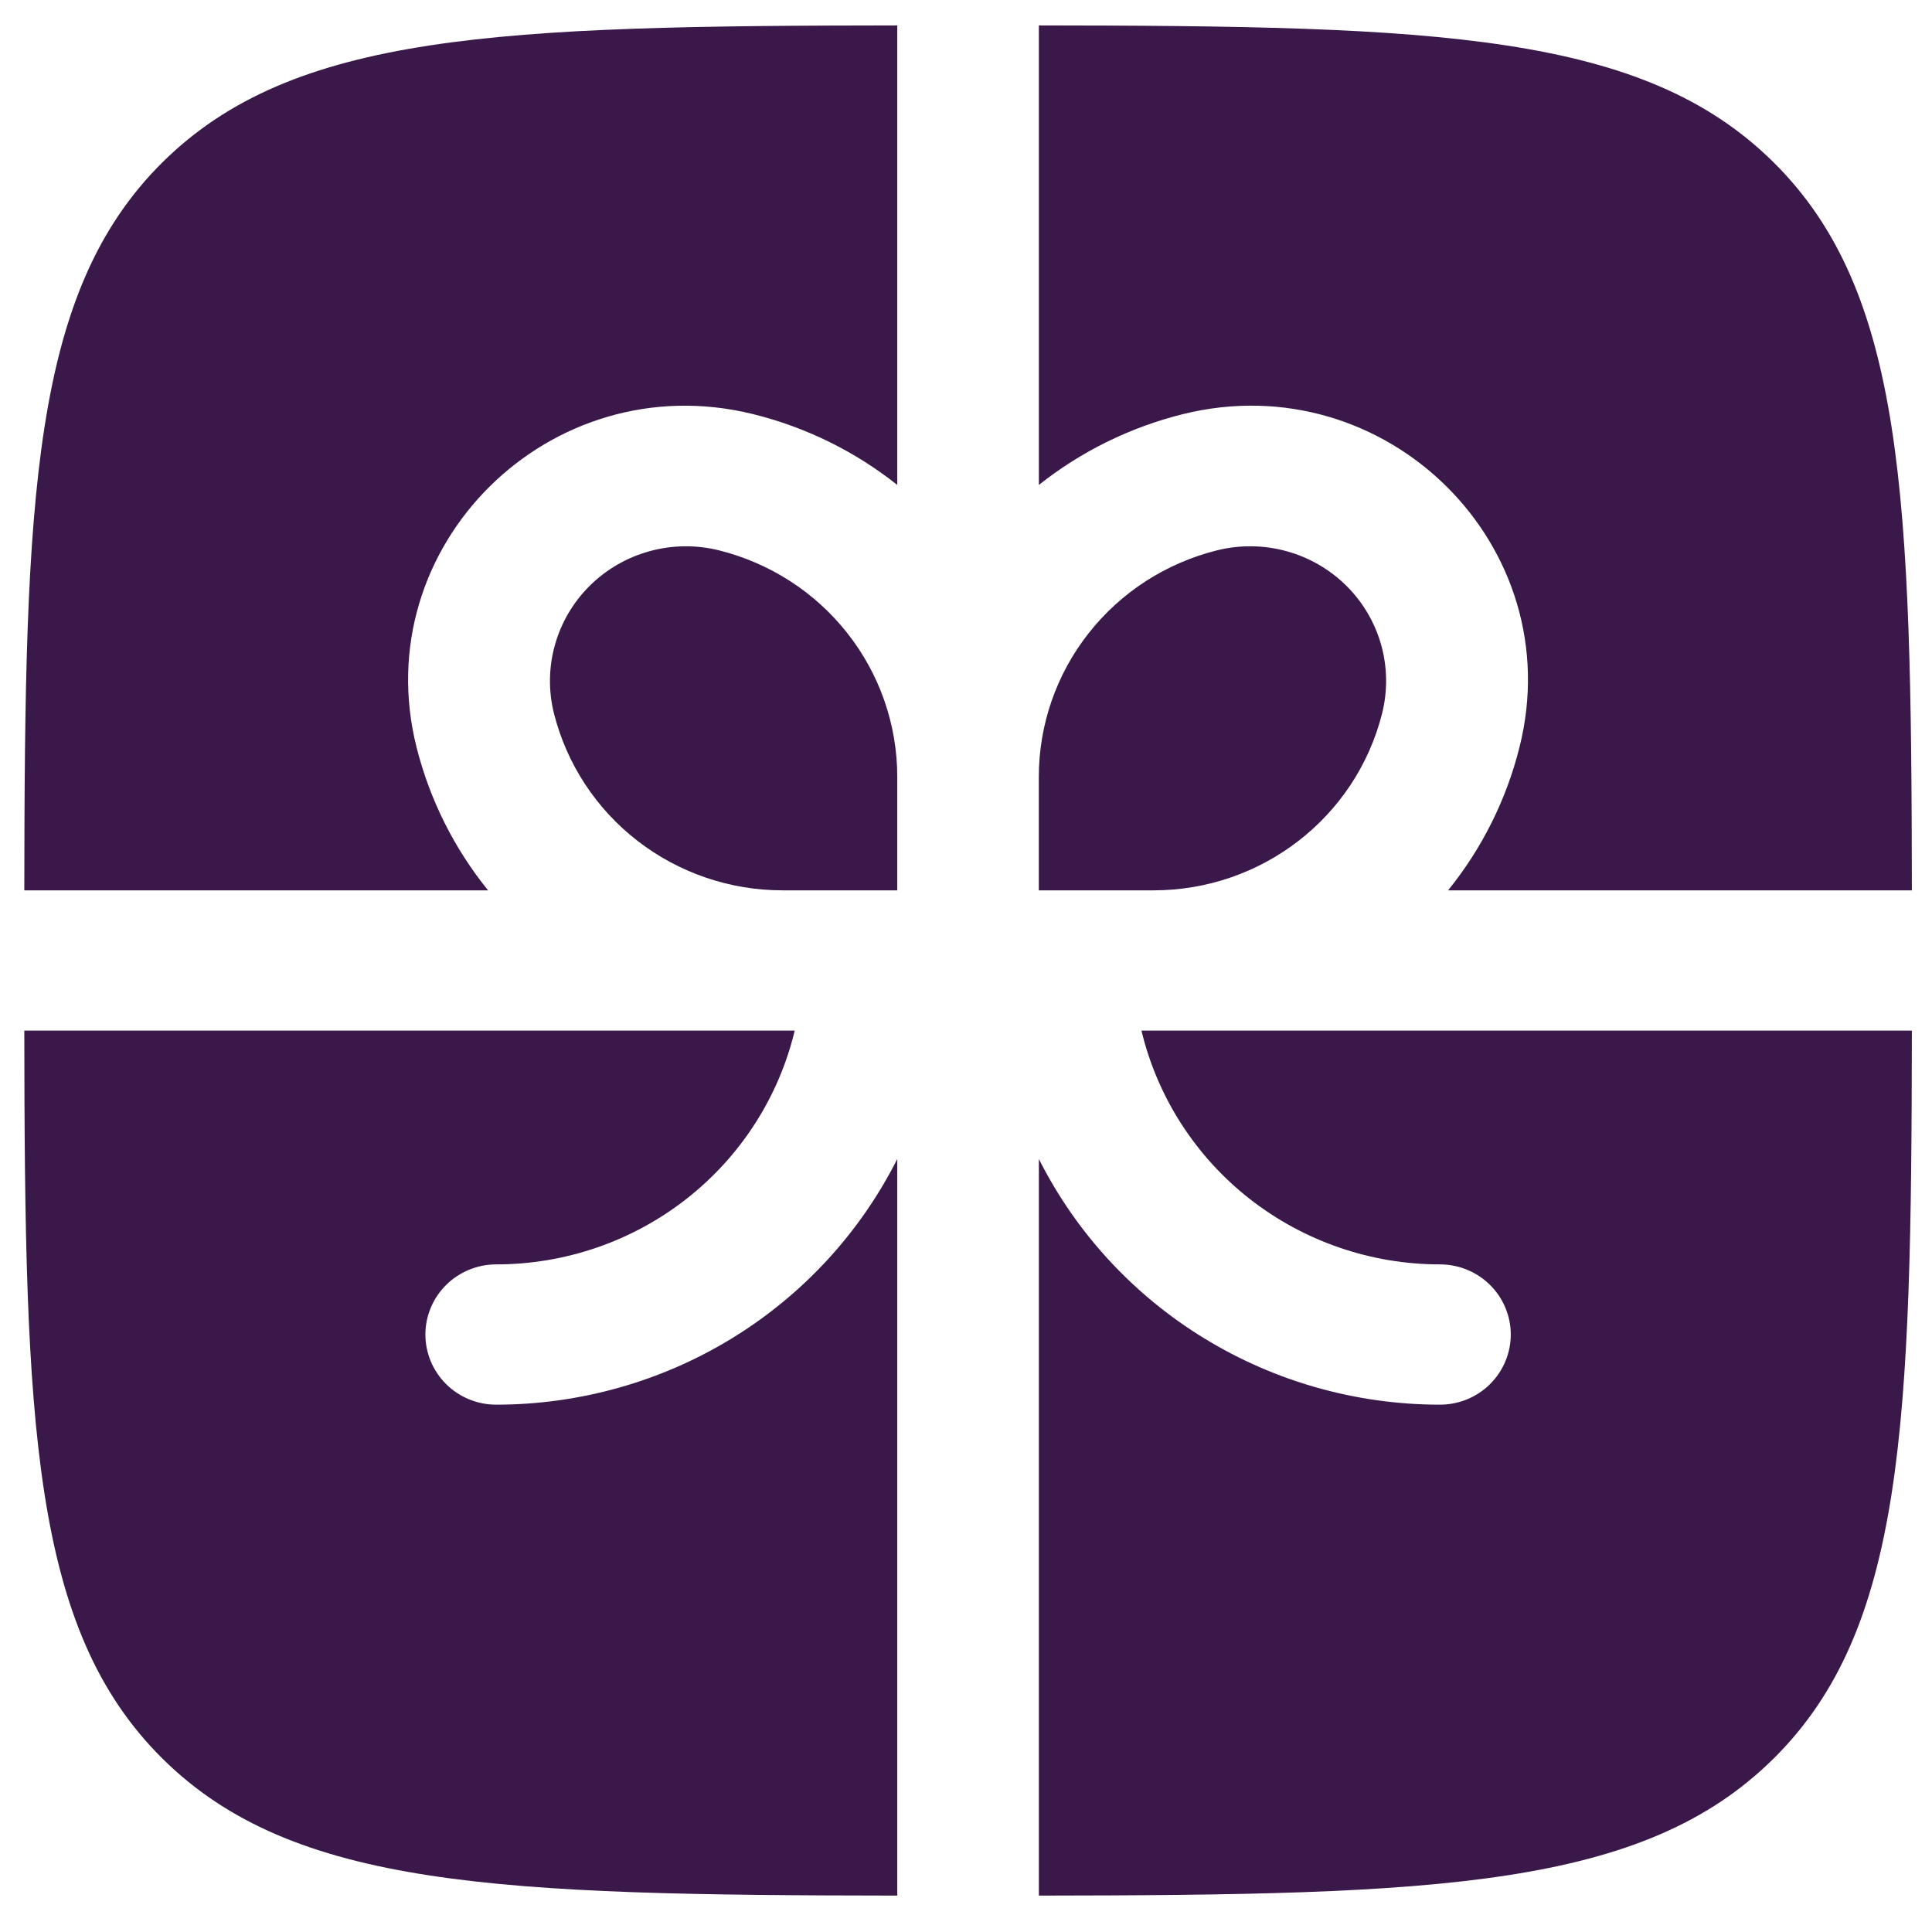 <svg width="38" height="38" viewBox="0 0 38 38" fill="none" xmlns="http://www.w3.org/2000/svg">
<g clip-path="url(#clip0_124_7157)">
<path d="M17.648 0.5C9.817 0.507 5.766 0.647 3.195 3.193C0.626 5.742 0.485 9.753 0.478 17.512H9.6C8.932 16.687 8.453 15.728 8.194 14.702C7.197 10.744 10.817 7.158 14.812 8.145C15.874 8.408 16.835 8.892 17.648 9.538V0.5ZM0.478 20.271C0.485 28.029 0.626 32.042 3.195 34.589C5.768 37.136 9.817 37.274 17.648 37.284V22.796C16.916 24.248 15.79 25.47 14.397 26.323C13.003 27.176 11.397 27.628 9.759 27.628C9.39 27.628 9.036 27.483 8.775 27.224C8.514 26.965 8.367 26.614 8.367 26.248C8.367 25.883 8.514 25.532 8.775 25.273C9.036 25.015 9.39 24.869 9.759 24.869C11.117 24.869 12.436 24.415 13.501 23.581C14.567 22.746 15.317 21.58 15.631 20.271H0.478ZM20.433 37.284C28.263 37.274 32.313 37.136 34.884 34.589C37.455 32.044 37.595 28.029 37.604 20.271H22.451C22.765 21.58 23.515 22.746 24.58 23.581C25.646 24.415 26.964 24.869 28.322 24.869C28.692 24.869 29.046 25.015 29.307 25.273C29.568 25.532 29.715 25.883 29.715 26.248C29.715 26.614 29.568 26.965 29.307 27.224C29.046 27.483 28.692 27.628 28.322 27.628C26.684 27.628 25.078 27.176 23.685 26.323C22.291 25.47 21.165 24.248 20.433 22.796V37.284ZM37.604 17.512C37.595 9.753 37.455 5.74 34.884 3.193C32.315 0.647 28.263 0.507 20.433 0.5V9.538C21.266 8.877 22.233 8.402 23.268 8.145C27.264 7.156 30.886 10.742 29.885 14.702C29.628 15.728 29.149 16.687 28.482 17.512H37.604Z" fill="#3A184A"/>
<path d="M14.136 10.823C15.139 11.072 16.029 11.645 16.665 12.452C17.302 13.259 17.648 14.254 17.648 15.278V17.512H15.392C14.359 17.512 13.355 17.17 12.54 16.539C11.725 15.909 11.147 15.027 10.896 14.033C10.785 13.589 10.791 13.125 10.915 12.685C11.038 12.245 11.274 11.844 11.6 11.521C11.926 11.198 12.331 10.964 12.775 10.842C13.22 10.719 13.688 10.713 14.136 10.823ZM20.432 15.278V17.512H22.688C24.813 17.512 26.668 16.078 27.184 14.033C27.295 13.589 27.289 13.125 27.166 12.684C27.042 12.244 26.806 11.843 26.48 11.52C26.153 11.197 25.748 10.963 25.304 10.841C24.859 10.719 24.39 10.713 23.943 10.823C22.94 11.072 22.05 11.645 21.414 12.452C20.778 13.259 20.433 14.254 20.432 15.278Z" fill="#3A184A"/>
</g>
<defs>
<clipPath id="clip0_124_7157">
<rect width="38" height="37" fill="white" transform="translate(0 0.5)"/>
</clipPath>
</defs>
</svg>
